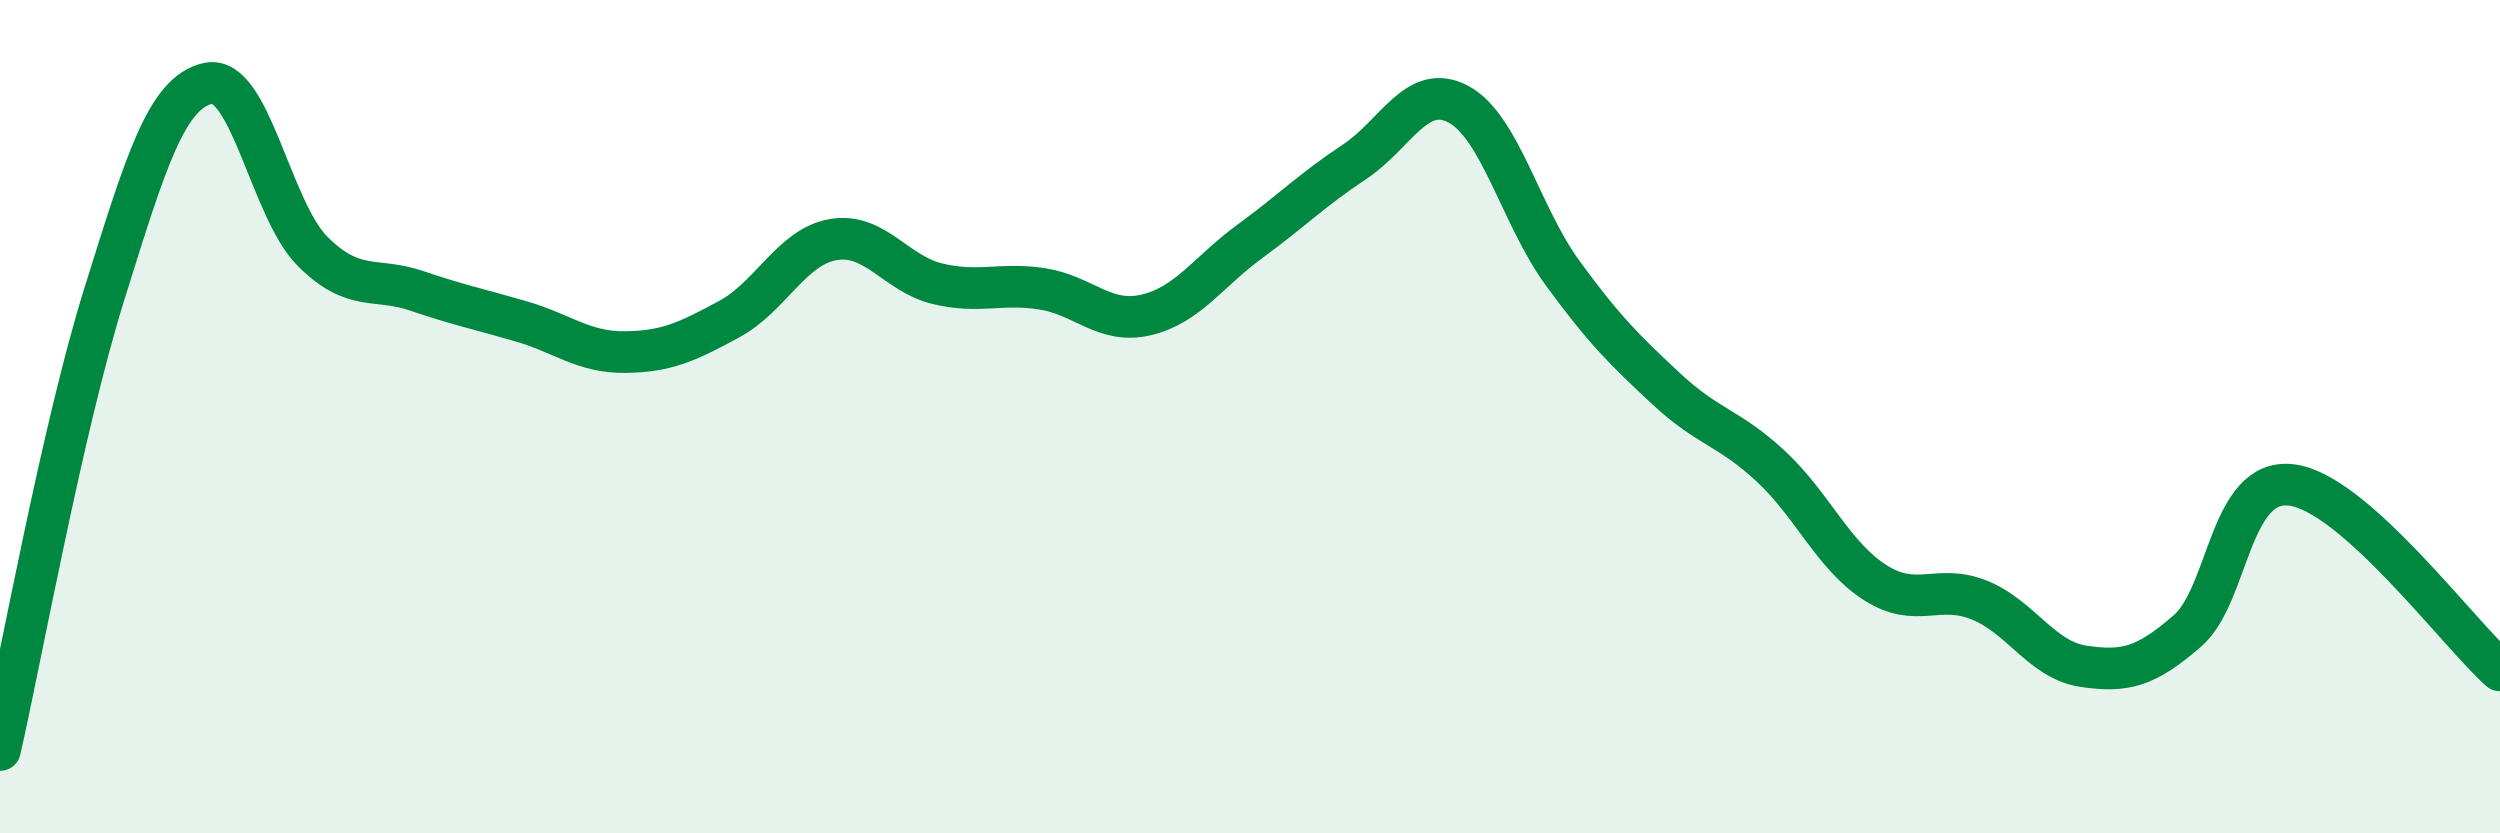
    <svg width="60" height="20" viewBox="0 0 60 20" xmlns="http://www.w3.org/2000/svg">
      <path
        d="M 0,18 C 0.5,15.81 1.5,10.27 2.5,7.07 C 3.5,3.87 4,2.21 5,2 C 6,1.79 6.5,5.03 7.5,6.03 C 8.5,7.03 9,6.64 10,6.98 C 11,7.32 11.5,7.42 12.5,7.71 C 13.5,8 14,8.46 15,8.45 C 16,8.44 16.5,8.2 17.5,7.66 C 18.5,7.12 19,5.92 20,5.75 C 21,5.58 21.5,6.57 22.5,6.81 C 23.5,7.05 24,6.78 25,6.93 C 26,7.08 26.5,7.79 27.5,7.56 C 28.5,7.33 29,6.52 30,5.79 C 31,5.06 31.5,4.55 32.5,3.89 C 33.5,3.23 34,1.97 35,2.5 C 36,3.03 36.5,5.18 37.5,6.55 C 38.5,7.92 39,8.41 40,9.34 C 41,10.27 41.5,10.26 42.5,11.19 C 43.5,12.12 44,13.34 45,13.98 C 46,14.62 46.5,14 47.5,14.4 C 48.5,14.8 49,15.84 50,15.99 C 51,16.14 51.5,16.01 52.5,15.14 C 53.5,14.27 53.5,11.45 55,11.64 C 56.5,11.83 59,15.2 60,16.09L60 20L0 20Z"
        fill="#008740"
        opacity="0.1"
        stroke-linecap="round"
        stroke-linejoin="round"
      />
      <path
        d="M 0,18 C 0.5,15.81 1.5,10.27 2.5,7.07 C 3.5,3.87 4,2.21 5,2 C 6,1.79 6.5,5.03 7.5,6.03 C 8.5,7.03 9,6.64 10,6.98 C 11,7.32 11.5,7.42 12.5,7.71 C 13.5,8 14,8.46 15,8.45 C 16,8.44 16.5,8.2 17.5,7.66 C 18.5,7.12 19,5.92 20,5.75 C 21,5.58 21.5,6.57 22.5,6.81 C 23.5,7.05 24,6.78 25,6.93 C 26,7.08 26.5,7.79 27.5,7.56 C 28.5,7.33 29,6.52 30,5.79 C 31,5.06 31.5,4.55 32.5,3.89 C 33.5,3.23 34,1.97 35,2.5 C 36,3.03 36.5,5.18 37.5,6.55 C 38.5,7.92 39,8.41 40,9.34 C 41,10.27 41.5,10.26 42.5,11.19 C 43.5,12.12 44,13.34 45,13.98 C 46,14.62 46.5,14 47.5,14.4 C 48.5,14.8 49,15.84 50,15.99 C 51,16.14 51.5,16.01 52.5,15.14 C 53.5,14.27 53.5,11.45 55,11.64 C 56.5,11.83 59,15.2 60,16.09"
        stroke="#008740"
        stroke-width="1"
        fill="none"
        stroke-linecap="round"
        stroke-linejoin="round"
      />
    </svg>
  